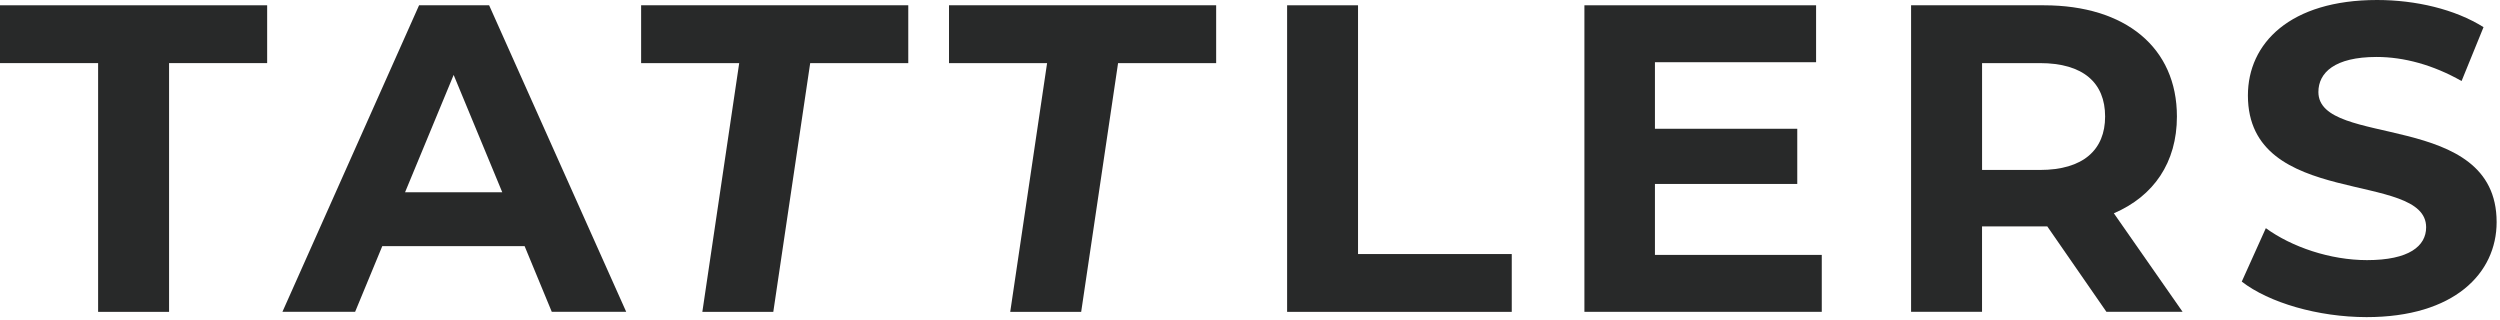 <?xml version="1.0" encoding="UTF-8"?> <svg xmlns="http://www.w3.org/2000/svg" width="704" height="90" viewBox="0 0 704 90" fill="none"><g id="Group"><g id="Group_2"><path id="Vector" d="M27.62 17.77H0V1.49H75.23V17.77H47.61V87.82H27.63V17.77H27.62Z" fill="#282929"></path><path id="Vector_2" d="M147.73 69.31H107.65L100 87.81H79.53L118.01 1.49H137.74L176.34 87.81H155.38L147.73 69.31ZM141.44 54.15L127.75 21.1L114.06 54.15H141.44Z" fill="#282929"></path><path id="Vector_3" d="M208.16 17.77H180.54V1.49H255.77V17.77H228.15L217.76 87.82H197.78L208.16 17.77Z" fill="#282929"></path><path id="Vector_4" d="M294.86 17.77H267.24V1.49H342.47V17.77H314.85L304.46 87.82H284.48L294.86 17.77Z" fill="#282929"></path><path id="Vector_5" d="M362.44 1.49H382.42V71.54H425.71V87.82H362.45V1.49H362.44Z" fill="#282929"></path><path id="Vector_6" d="M513.01 71.78V87.81H446.17V1.49H511.41V17.52H466.03V36.26H506.11V51.8H466.03V71.78H513.01Z" fill="#282929"></path><path id="Vector_7" d="M593.17 87.81L576.52 63.76H575.53H558.14V87.81H538.16V1.49H575.53C598.59 1.49 613.02 13.45 613.02 32.81C613.02 45.76 606.48 55.25 595.26 60.06L614.62 87.81H593.17ZM574.43 17.77H558.15V47.86H574.43C586.64 47.86 592.8 42.19 592.8 32.81C592.8 23.32 586.64 17.77 574.43 17.77Z" fill="#282929"></path><path id="Vector_8" d="M631.28 79.3L638.06 64.25C645.34 69.55 656.19 73.25 666.55 73.25C678.39 73.25 683.2 69.3 683.2 64C683.2 47.84 633.01 58.94 633.01 26.88C633.01 12.2 644.85 0 669.39 0C680.24 0 691.34 2.59 699.36 7.65L693.18 22.82C685.16 18.26 676.9 16.04 669.26 16.04C657.42 16.04 652.86 20.48 652.86 25.91C652.86 41.82 703.05 30.84 703.05 62.54C703.05 76.97 691.09 89.3 666.42 89.3C652.74 89.29 638.92 85.22 631.28 79.3Z" fill="#282929"></path></g></g></svg> 